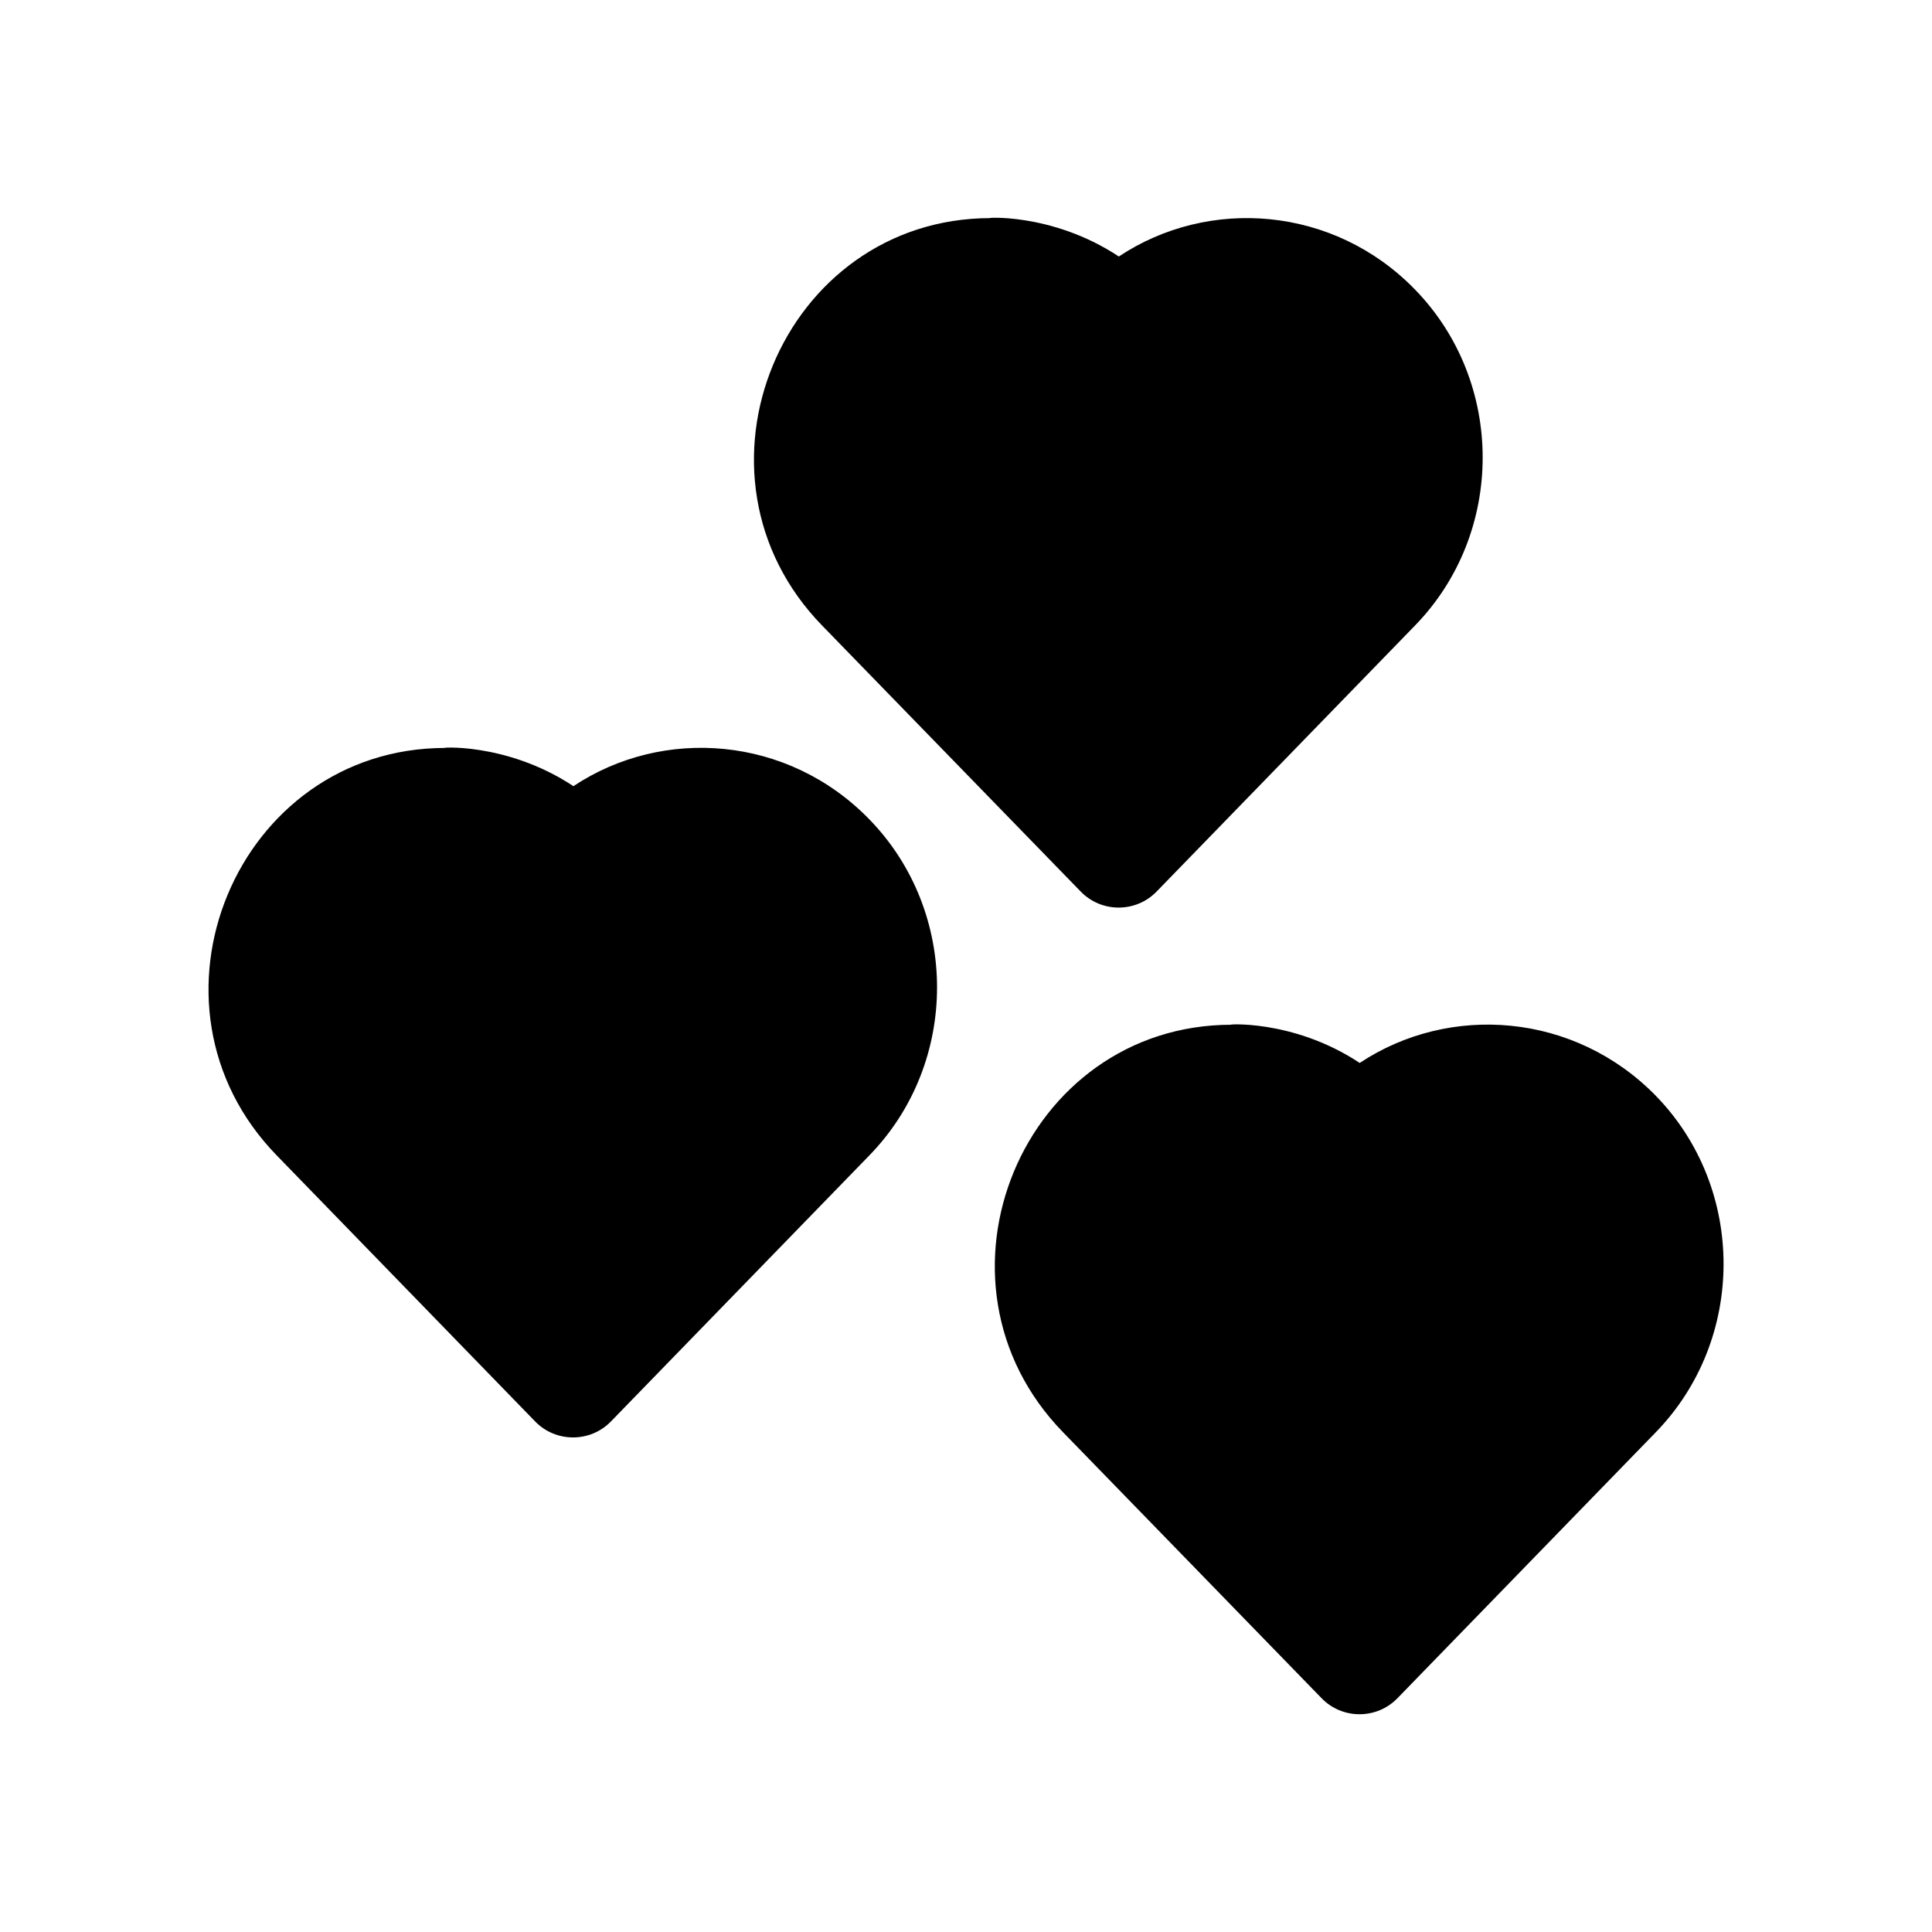 <?xml version="1.0" encoding="UTF-8"?>
<!-- Uploaded to: SVG Repo, www.svgrepo.com, Generator: SVG Repo Mixer Tools -->
<svg fill="#000000" width="800px" height="800px" version="1.1" viewBox="144 144 512 512" xmlns="http://www.w3.org/2000/svg">
 <g>
  <path d="m582.78 434.36c-21.562-22.016-54.613-24.484-78.445-8.668-17.984-11.938-36.473-10.125-33.957-10.125-55.316 0-83.734 67.965-44.586 108.07l68.418 70.383c5.492 5.691 14.66 5.691 20.152 0l68.367-70.383c24.031-24.637 24.031-64.688 0.051-89.273z"/>
  <path d="m295.96 352.34c-18.035-11.941-36.523-10.129-33.957-10.129-55.316 0-83.734 67.965-44.586 108.07l68.367 70.383c5.492 5.691 14.66 5.691 20.152 0l68.367-70.383c24.031-24.586 24.031-64.641 0-89.227-21.512-22.062-54.562-24.531-78.344-8.711z"/>
  <path d="m430.38 380.25c5.492 5.691 14.66 5.691 20.152 0l68.367-70.383c24.031-24.586 24.031-64.641 0-89.227-21.512-22.066-54.613-24.484-78.395-8.664-18.035-11.941-36.523-10.176-33.957-10.176-55.316 0-83.734 67.965-44.586 108.07z"/>
 </g>
</svg>